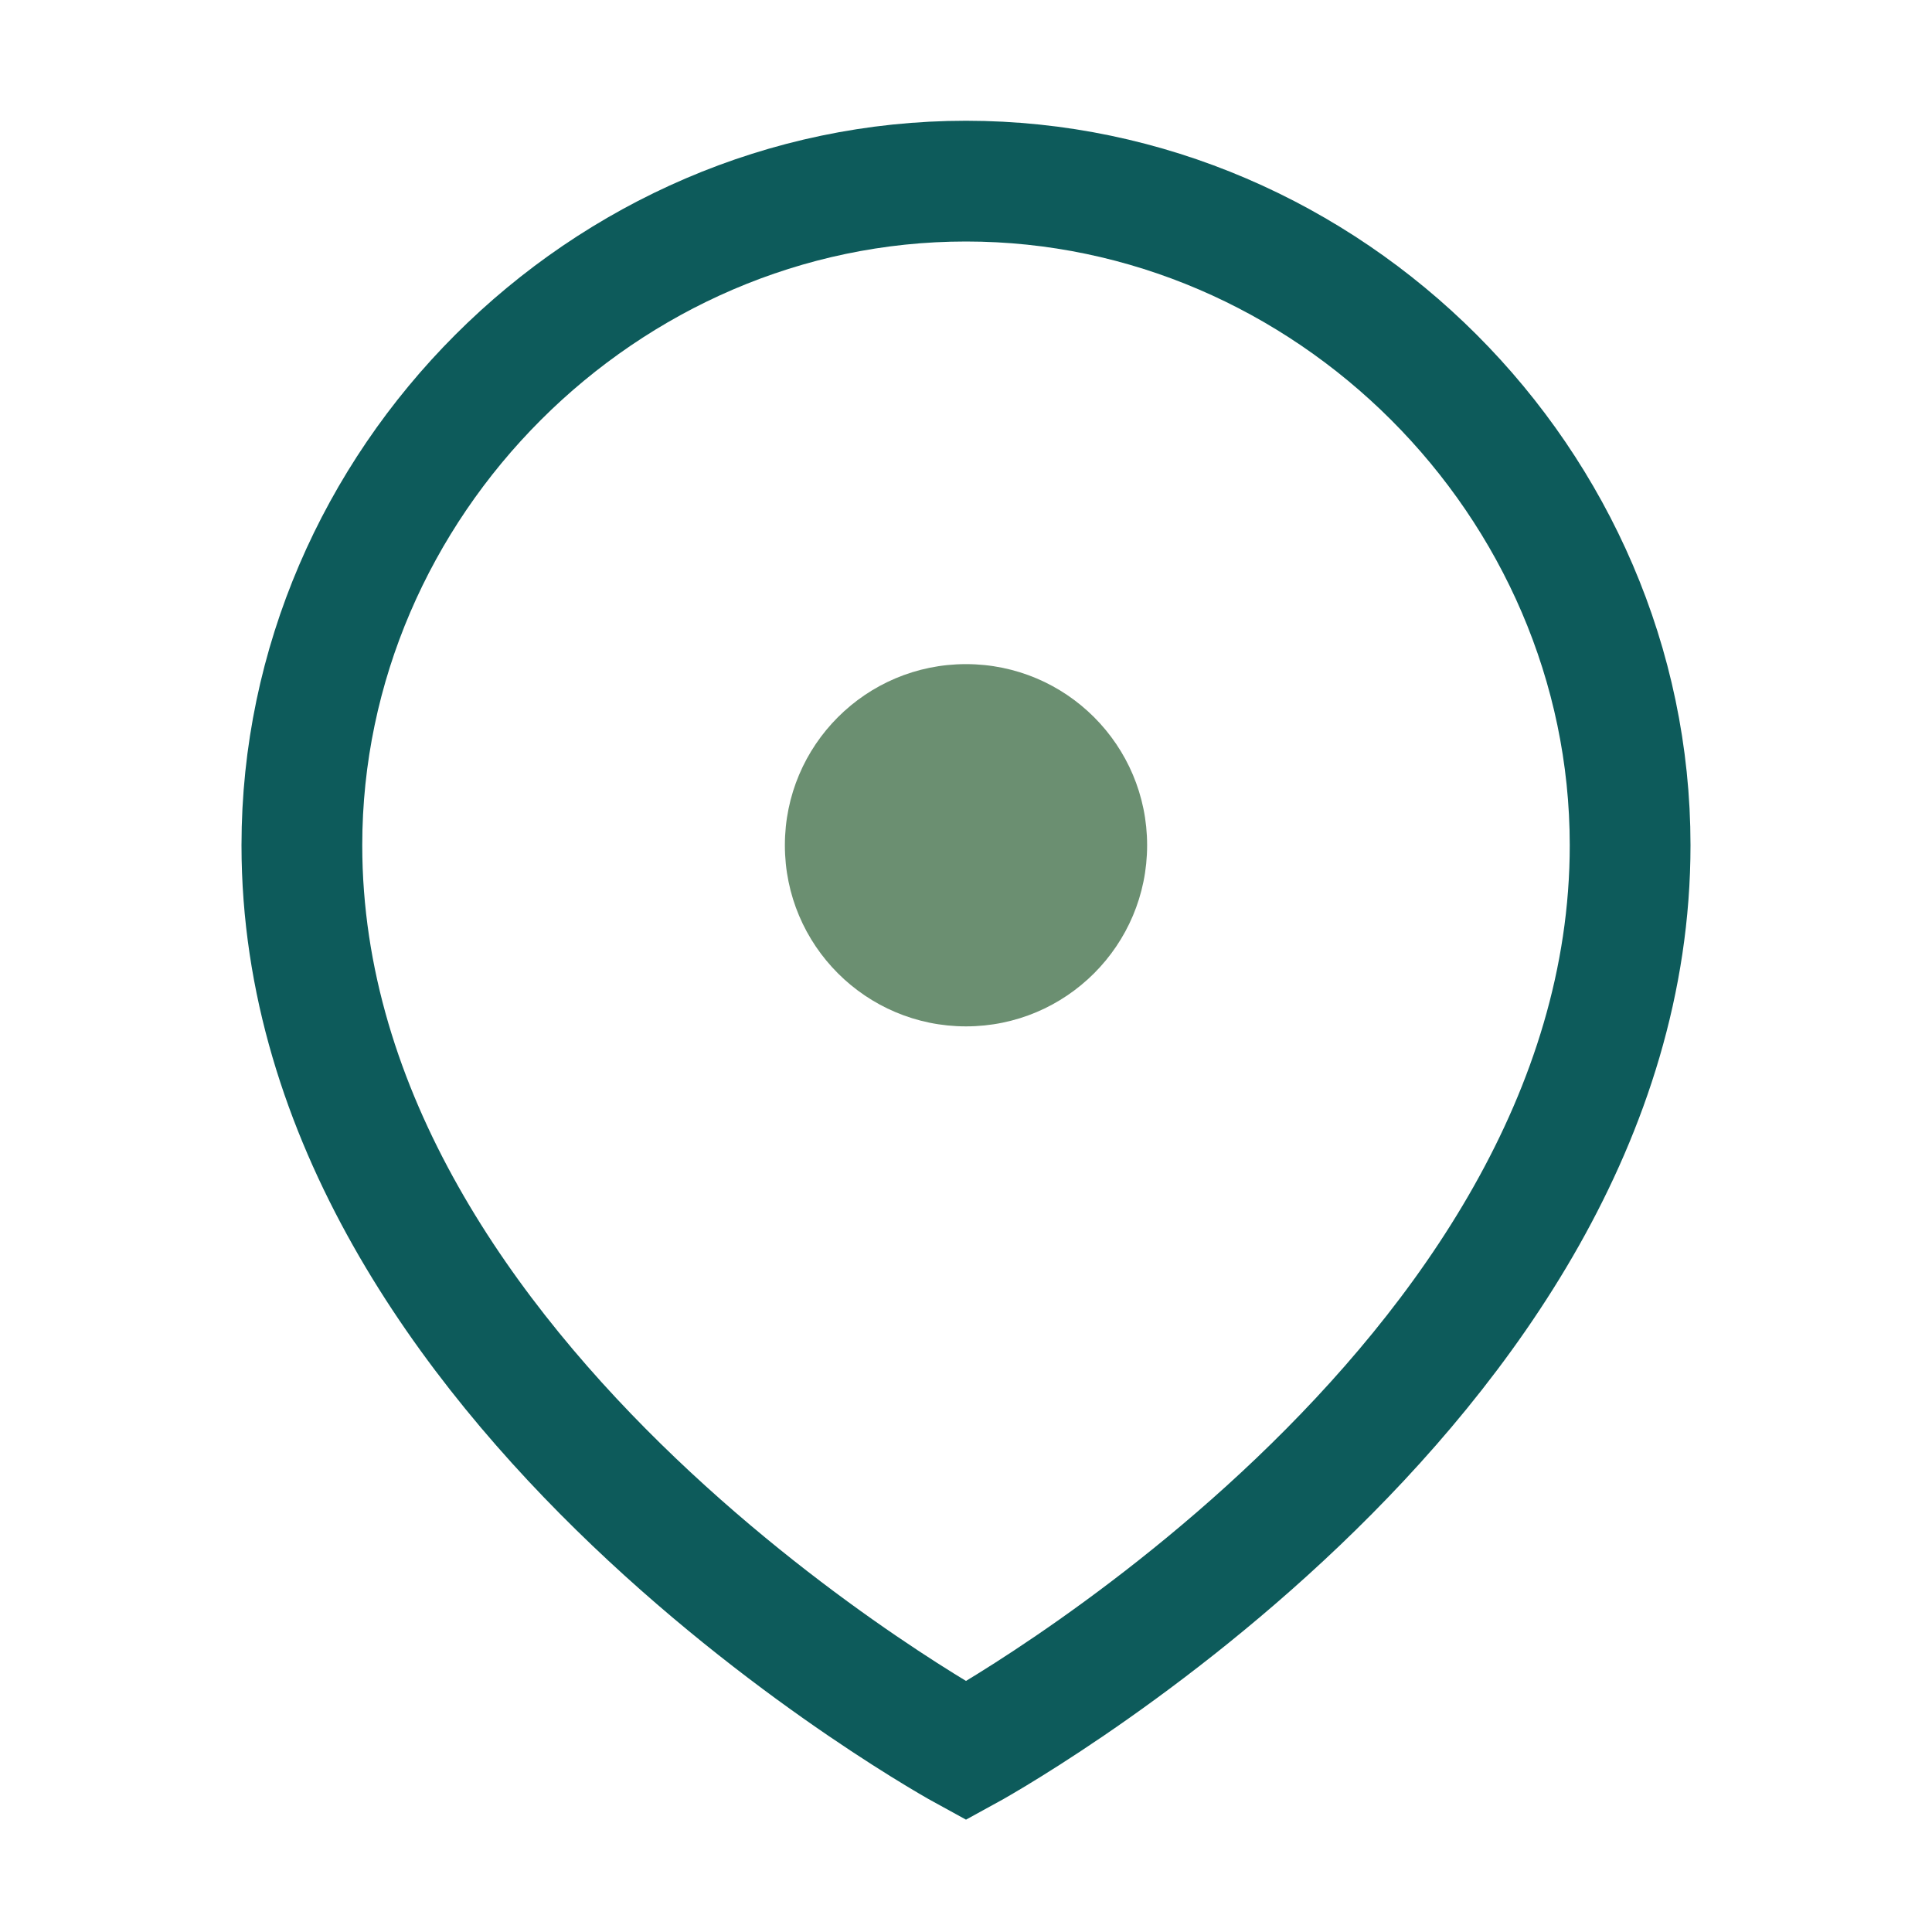 <?xml version="1.0" encoding="UTF-8"?>
<svg xmlns="http://www.w3.org/2000/svg" width="32" height="32" viewBox="0 0 32 32"><path d="M16 3c-6 0-11 5-11 11 0 9 11 15 11 15s11-6 11-15c0-6-5-11-11-11" fill="none" stroke="#0D5B5B" stroke-width="2"/><circle cx="16" cy="14" r="3" fill="#6B8F71"/></svg>